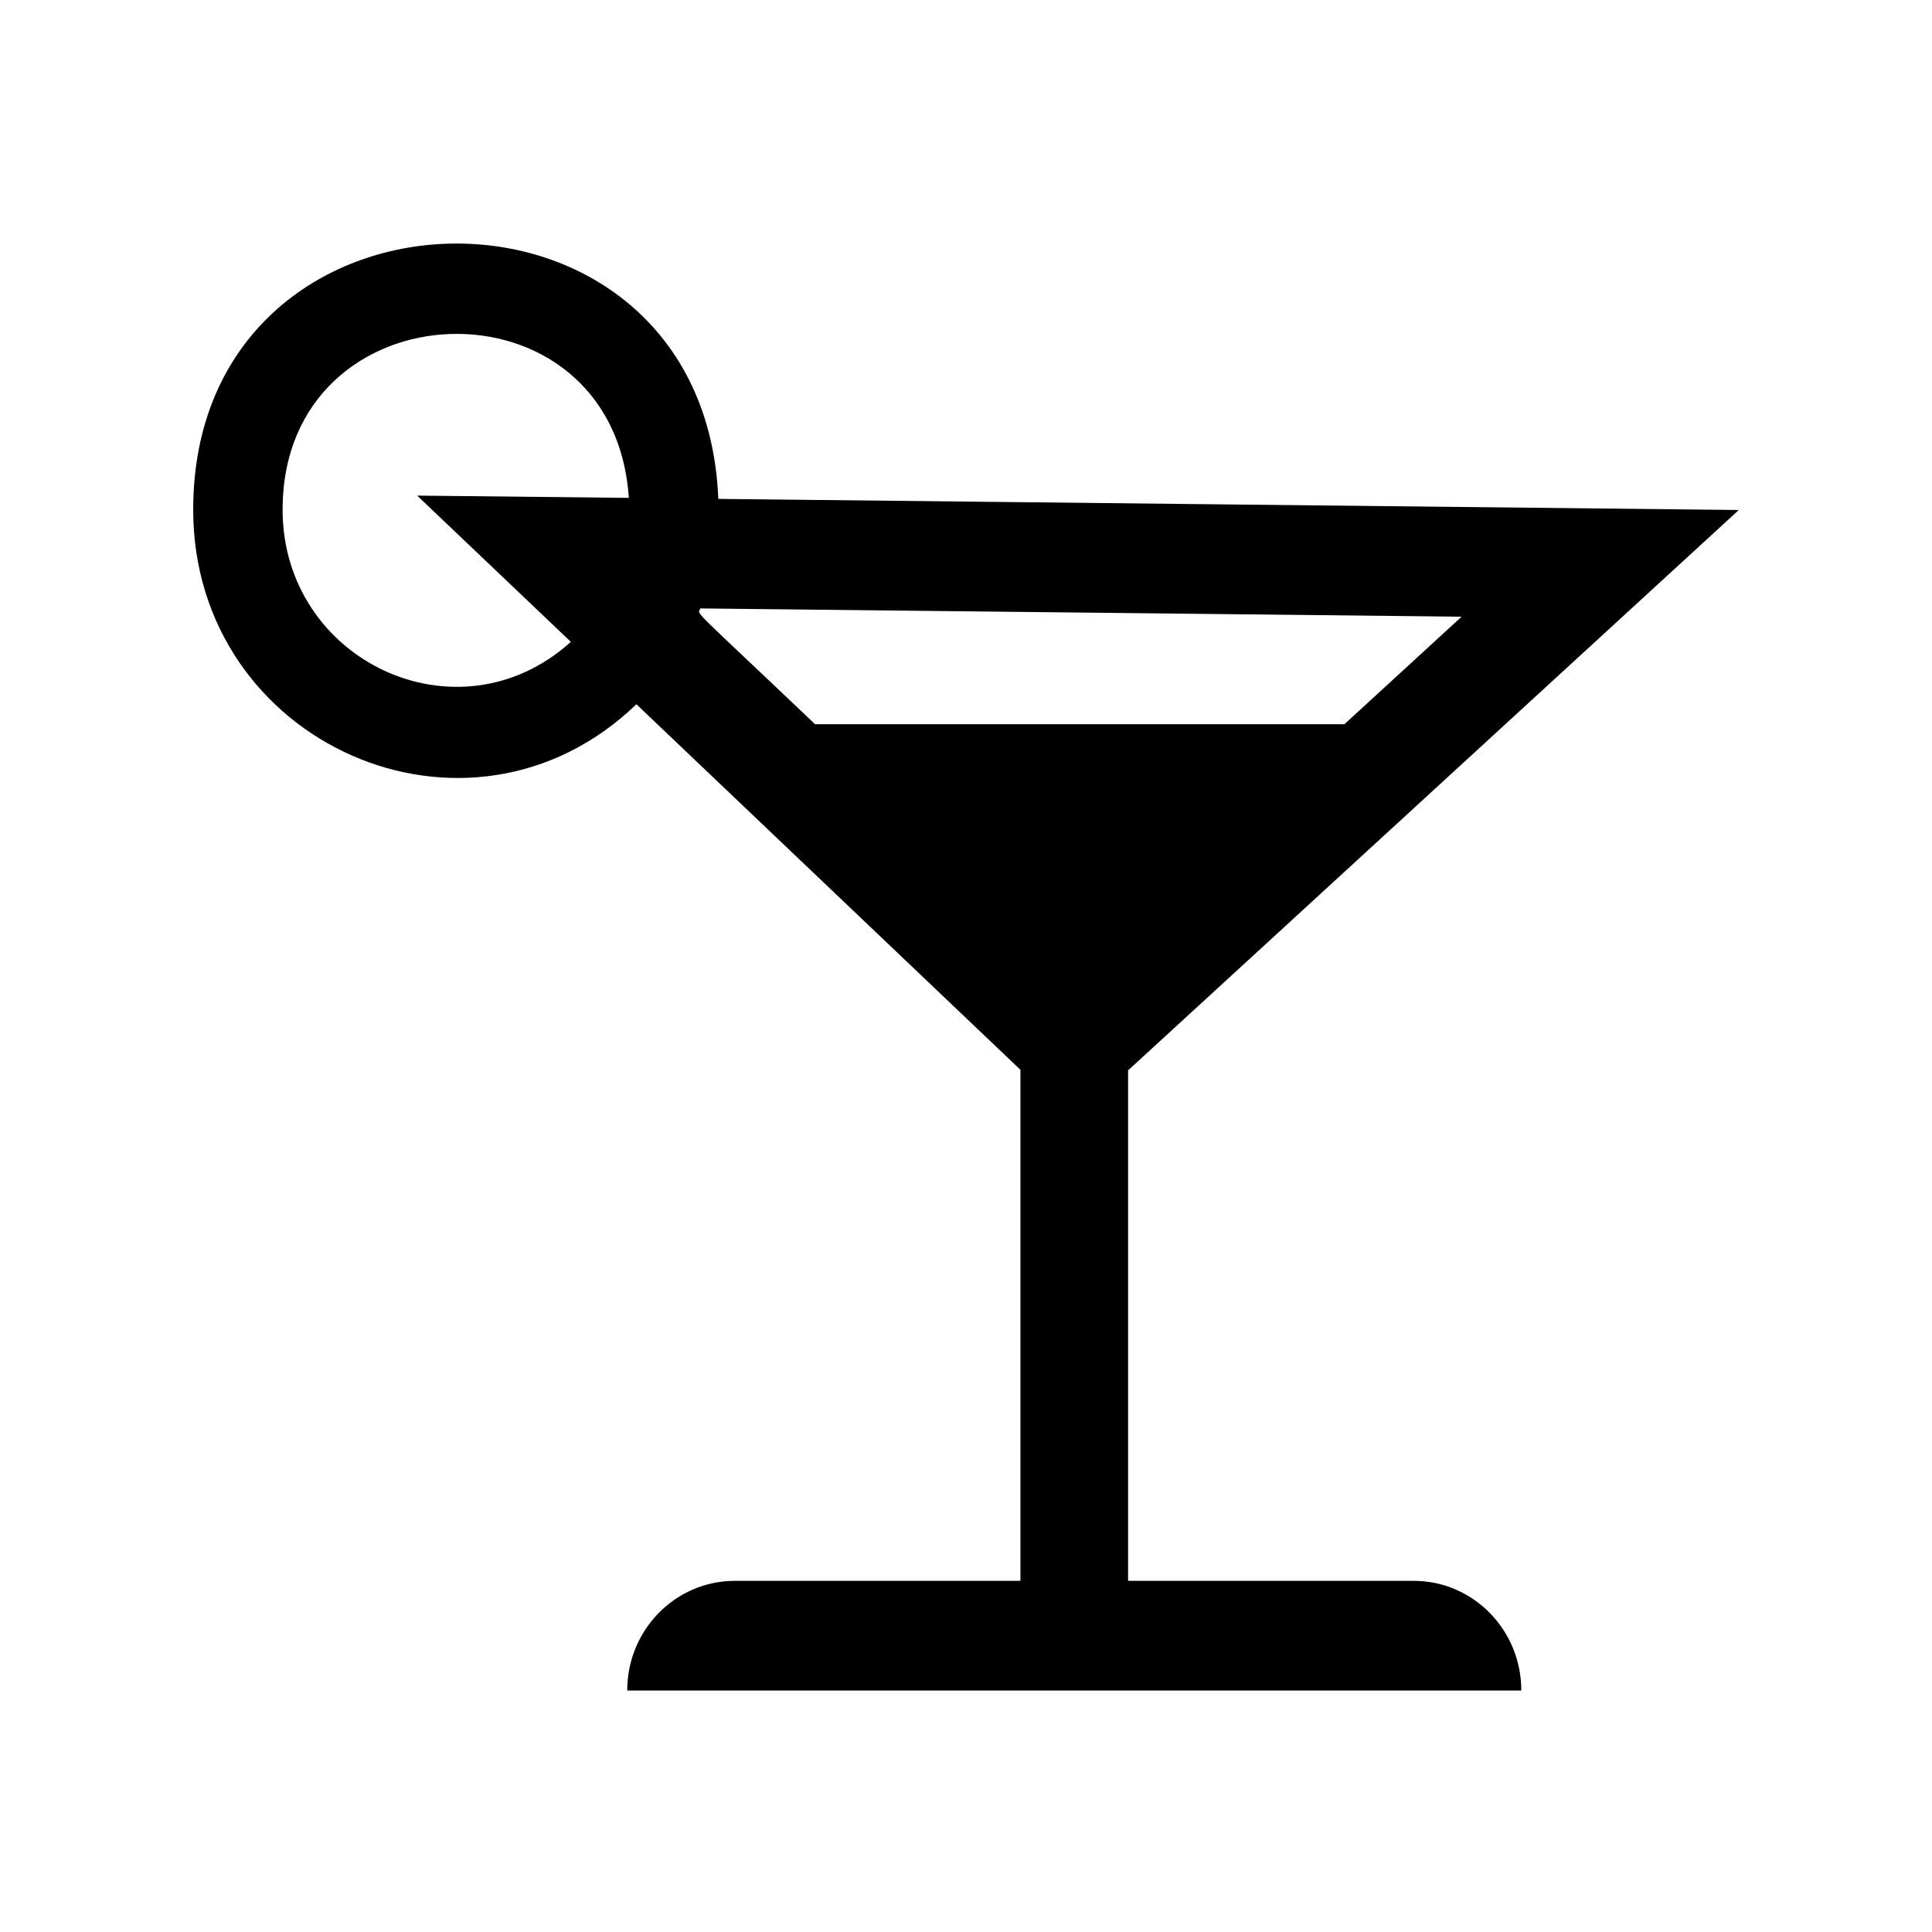 <svg width="40" height="40" viewBox="0 0 40 40" fill="none" xmlns="http://www.w3.org/2000/svg">
<path fill-rule="evenodd" clip-rule="evenodd" d="M29.271 32.73H23.356V22.161L36 10.559L14.872 10.329C14.582 3.133 4 3.356 4 10.554C4 15.401 9.698 17.93 13.176 14.581L21.127 22.149V32.73H15.212C13.983 32.73 12.986 33.746 12.986 35H31.497C31.497 33.746 30.5 32.73 29.271 32.73ZM11.819 13.289C9.478 15.401 5.851 13.679 5.851 10.554C5.851 5.866 12.707 5.62 13.019 10.308L8.637 10.261L11.819 13.289V13.289ZM16.875 14.994C14.237 12.483 14.445 12.74 14.501 12.597L30.261 12.768L27.835 14.994H16.875Z" fill="black"/>
</svg>
